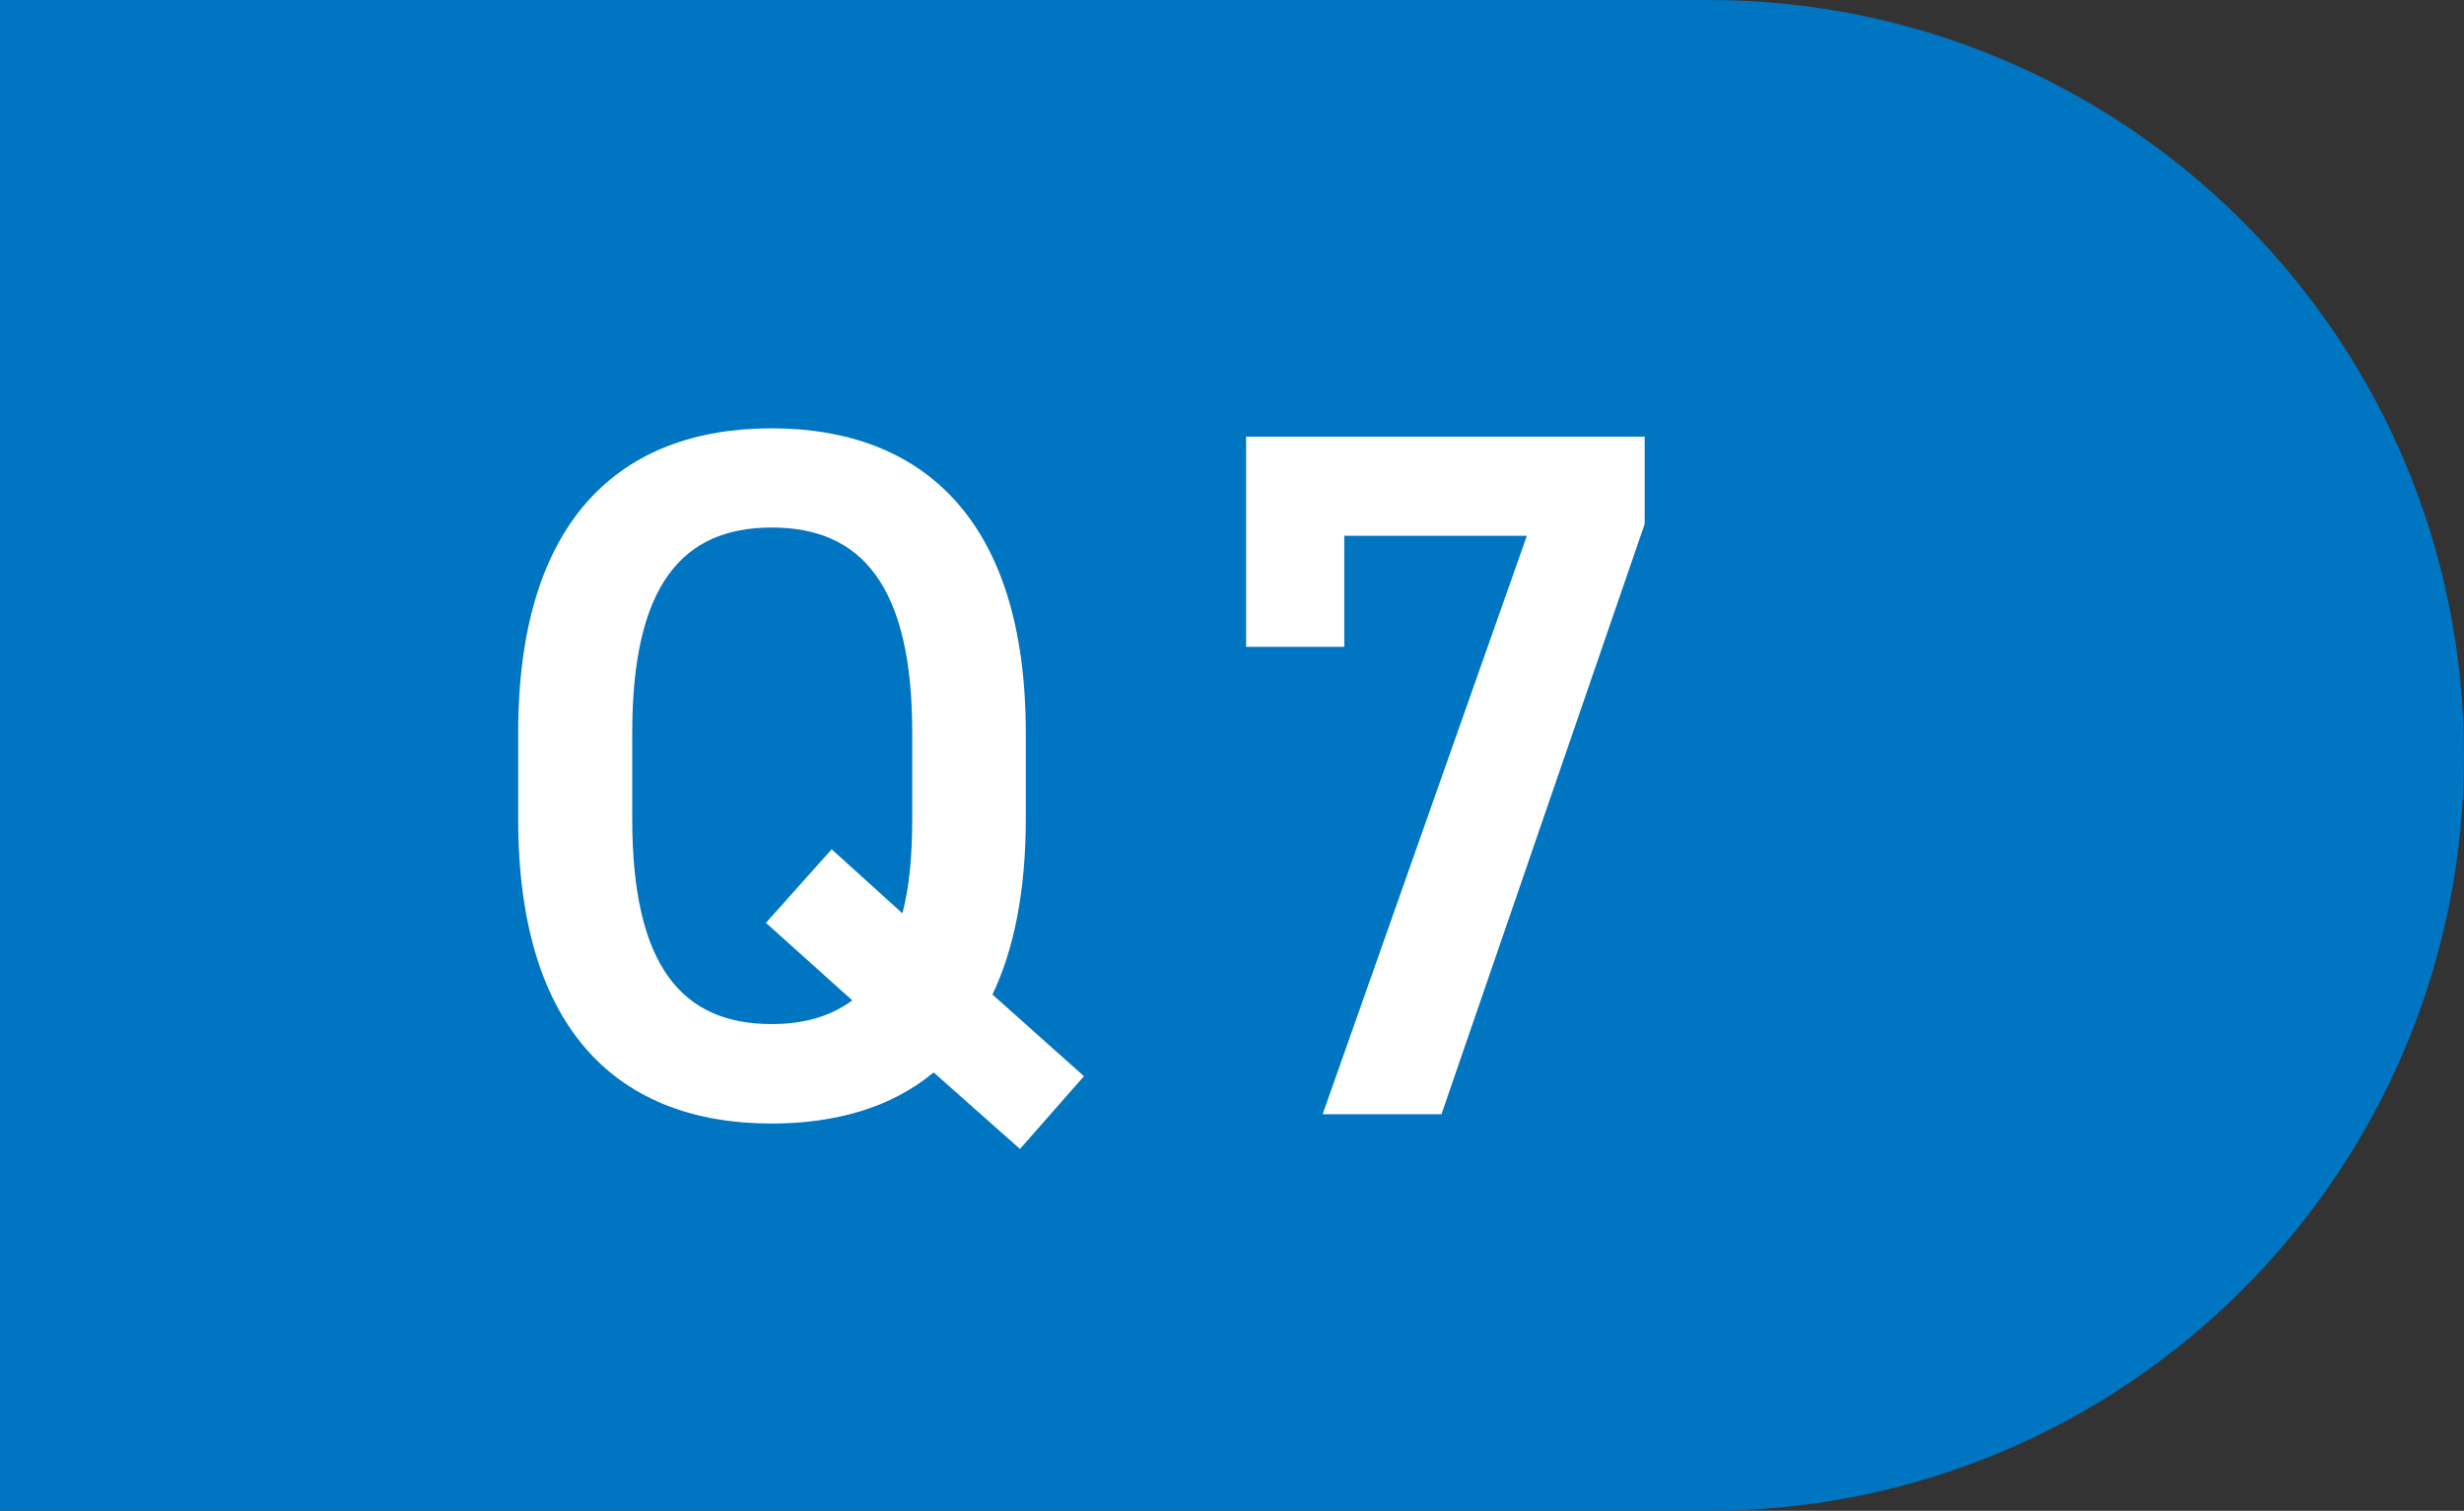 <?xml version="1.0" encoding="UTF-8"?>
<svg id="_レイヤー_2" data-name="レイヤー_2" xmlns="http://www.w3.org/2000/svg" viewBox="0 0 97.86 60">
  <rect x="0" y="0" width="97.86" height="60" fill="#333333" stroke="none"/>
  <defs>
    <style>
      .cls-1 {
        fill: #fff;
      }

      .cls-2 {
        fill: #0075c2;
      }
    </style>
  </defs>
  <g id="text">
    <g>
      <path class="cls-2" d="M0,0h67.86C84.41,0,97.86,13.44,97.86,30h0c0,16.56-13.44,30-30,30H0V0h0Z"/>
      <g>
        <path class="cls-1" d="M39.42,39.5l3.63,3.24-2.54,2.89-3.43-3.04c-1.68,1.4-3.9,2.03-6.44,2.03-6.01,0-10.06-3.63-10.06-12.09v-3.43c0-8.46,4.06-12.09,10.06-12.09s10.1,3.63,10.1,12.09v3.43c0,2.85-.47,5.19-1.33,6.98ZM25.11,32.52c0,5.81,1.95,8.15,5.54,8.15,1.29,0,2.34-.31,3.2-.94l-3.43-3.08,2.61-2.92,2.81,2.54c.27-1.01.39-2.26.39-3.74v-3.43c0-5.81-1.99-8.15-5.58-8.15s-5.54,2.34-5.54,8.15v3.43Z"/>
        <path class="cls-1" d="M49.49,25.69v-8.35h15.83v3.47l-8.07,23.44h-4.72l8.11-22.97h-7.25v4.41h-3.9Z"/>
      </g>
    </g>
  </g>
</svg>